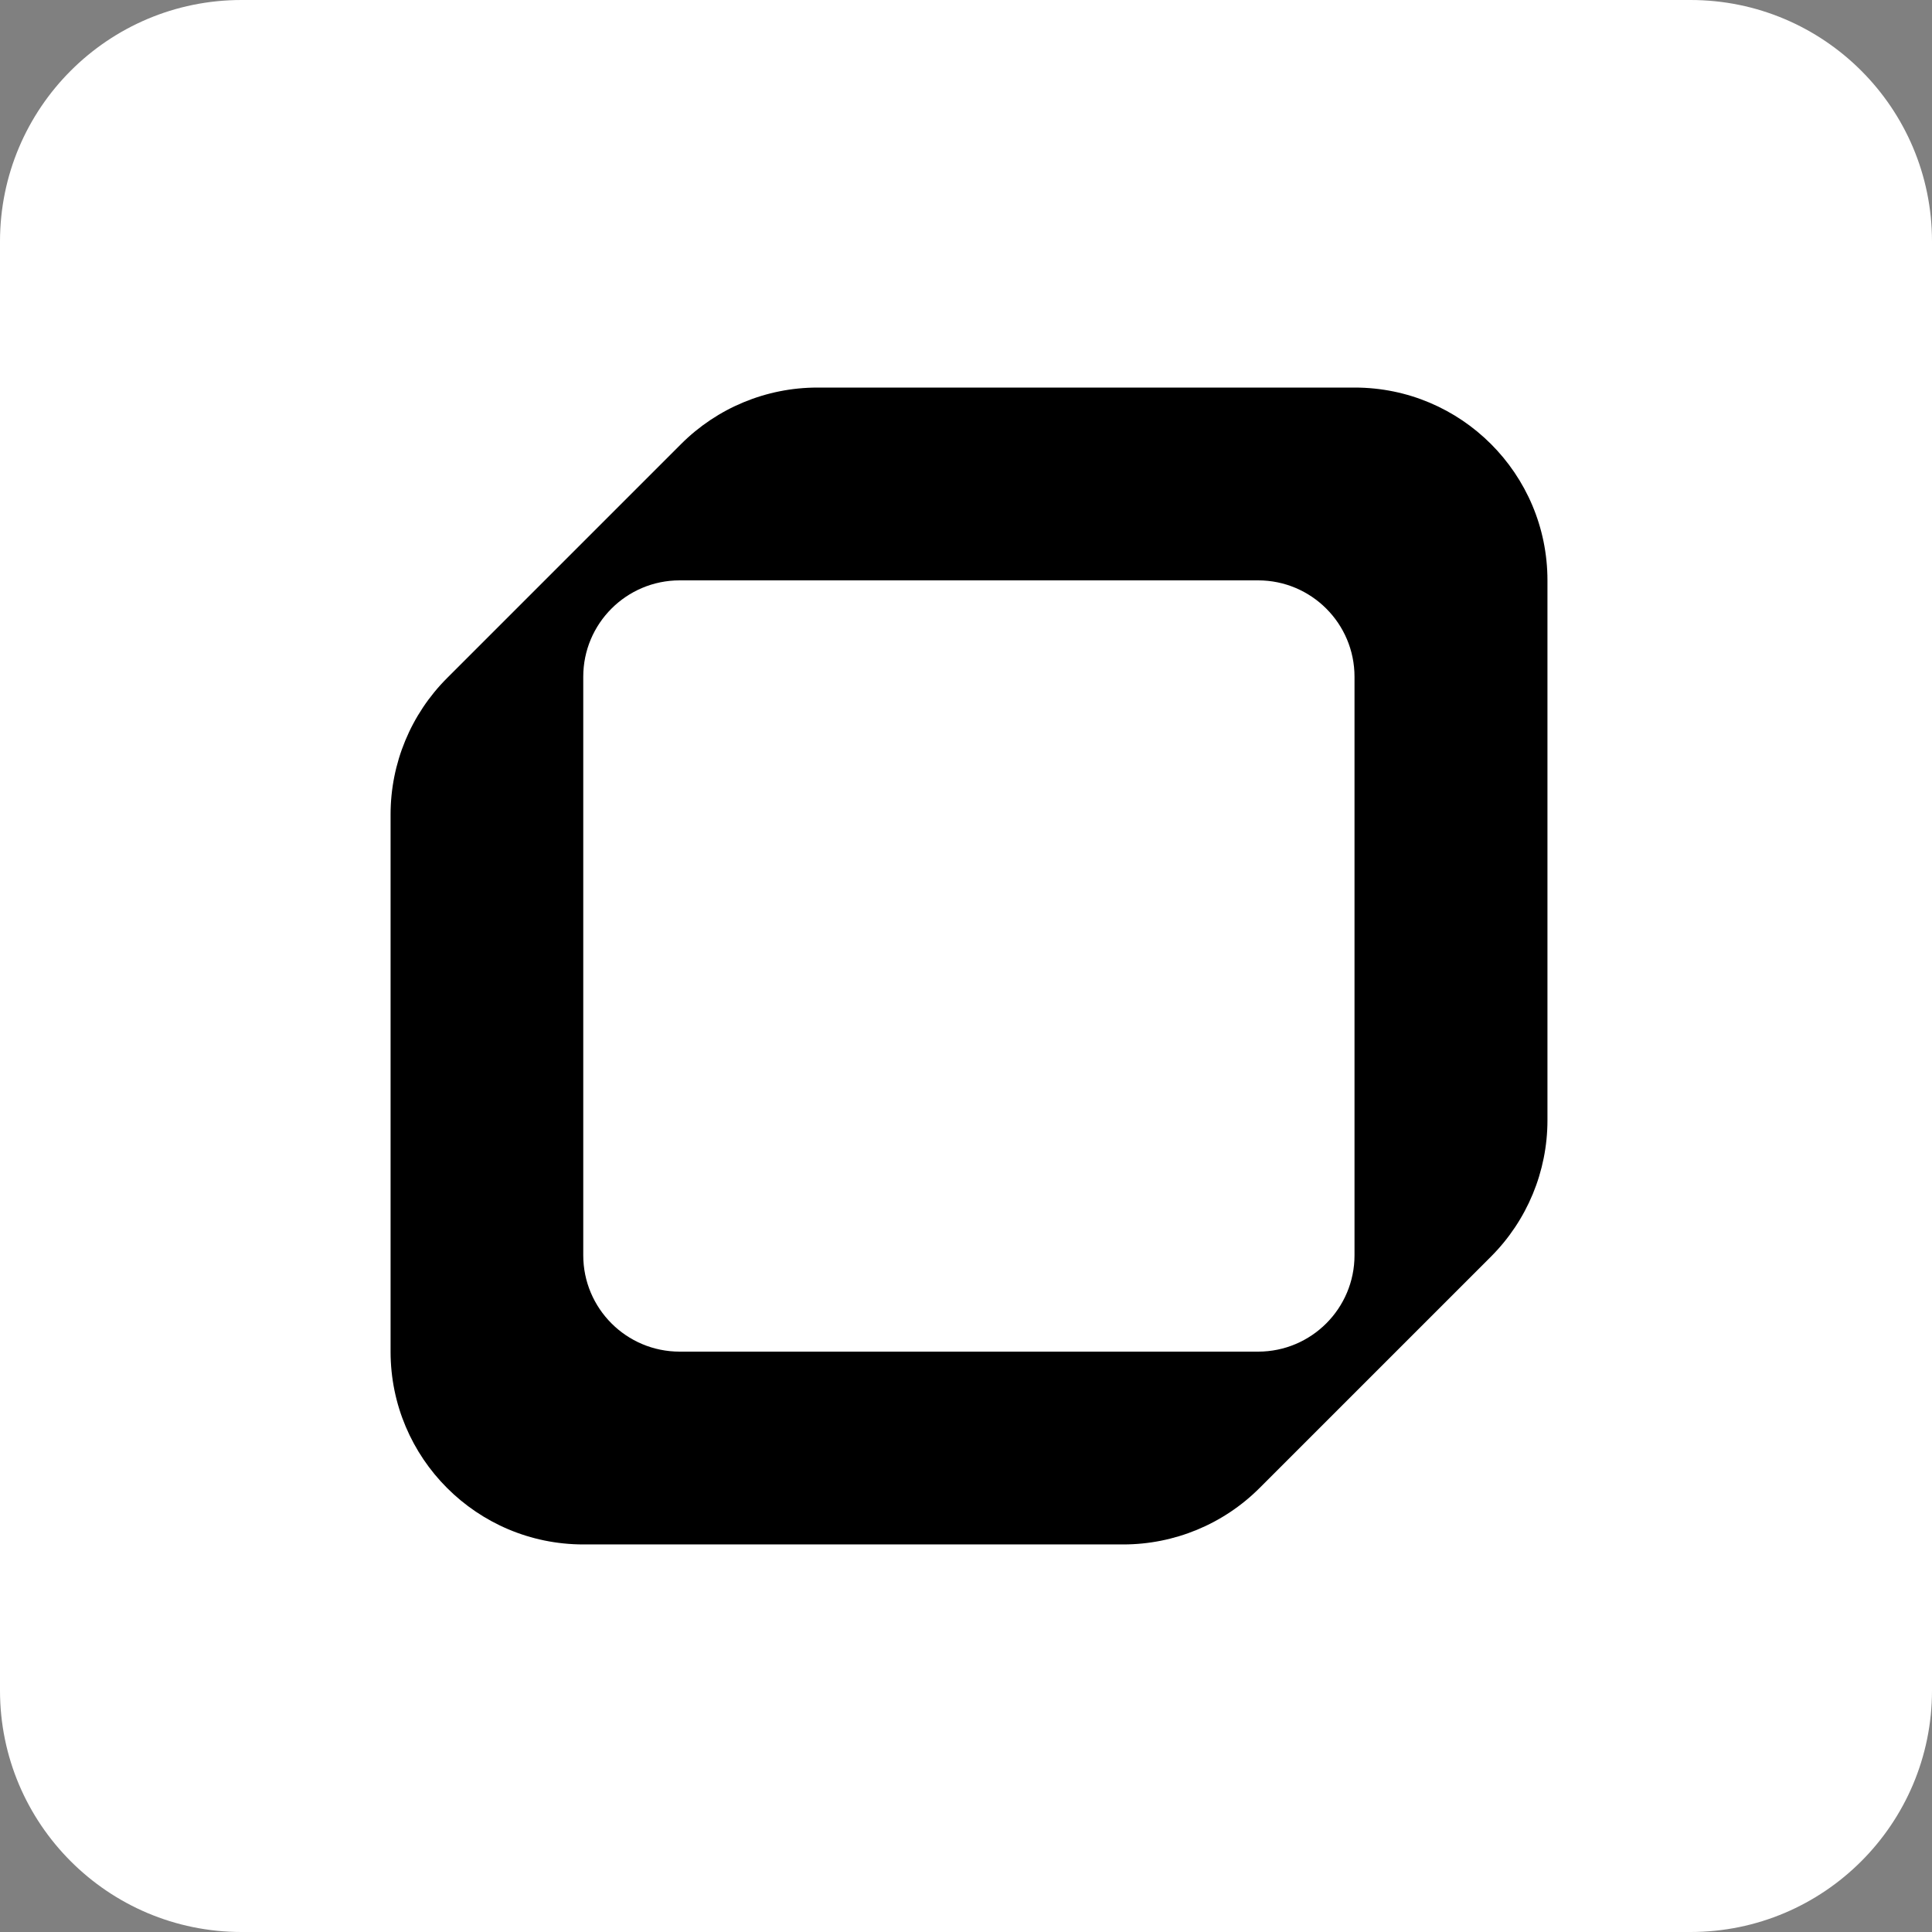 <svg width="128" height="128" viewBox="0 0 128 128" fill="none" xmlns="http://www.w3.org/2000/svg">
    <rect x="0" y="0" width="128" height="128" fill="#808080" stroke="none"/>
    <g clip-path="url(#clip0_15428_177)">
        <rect width="128" height="128" fill="white"/>
        <path d="M89.749 25.677H54.157C50.769 25.677 47.519 27.023 45.124 29.419L29.618 44.925C27.223 47.32 25.877 50.57 25.877 53.958V89.549C25.877 96.604 31.596 102.323 38.651 102.323H74.42C77.808 102.323 81.057 100.978 83.452 98.582L98.782 83.253C101.177 80.857 102.523 77.608 102.523 74.22V38.451C102.523 31.396 96.804 25.677 89.749 25.677ZM89.74 83.162C89.74 86.689 86.88 89.549 83.353 89.549H45.029C41.502 89.549 38.642 86.689 38.642 83.162V44.838C38.642 41.311 41.502 38.451 45.029 38.451H83.353C86.88 38.451 89.74 41.311 89.74 44.838V83.162Z" fill="black"/>
    </g>
    <defs>
        <clipPath id="clip0_15428_177">
            <path d="M0 16C0 7.163 7.163 0 16 0H112C120.837 0 128 7.163 128 16V112C128 120.837 120.837 128 112 128H16C7.163 128 0 120.837 0 112V16Z" fill="white"/>
        </clipPath>
    </defs>
</svg>
